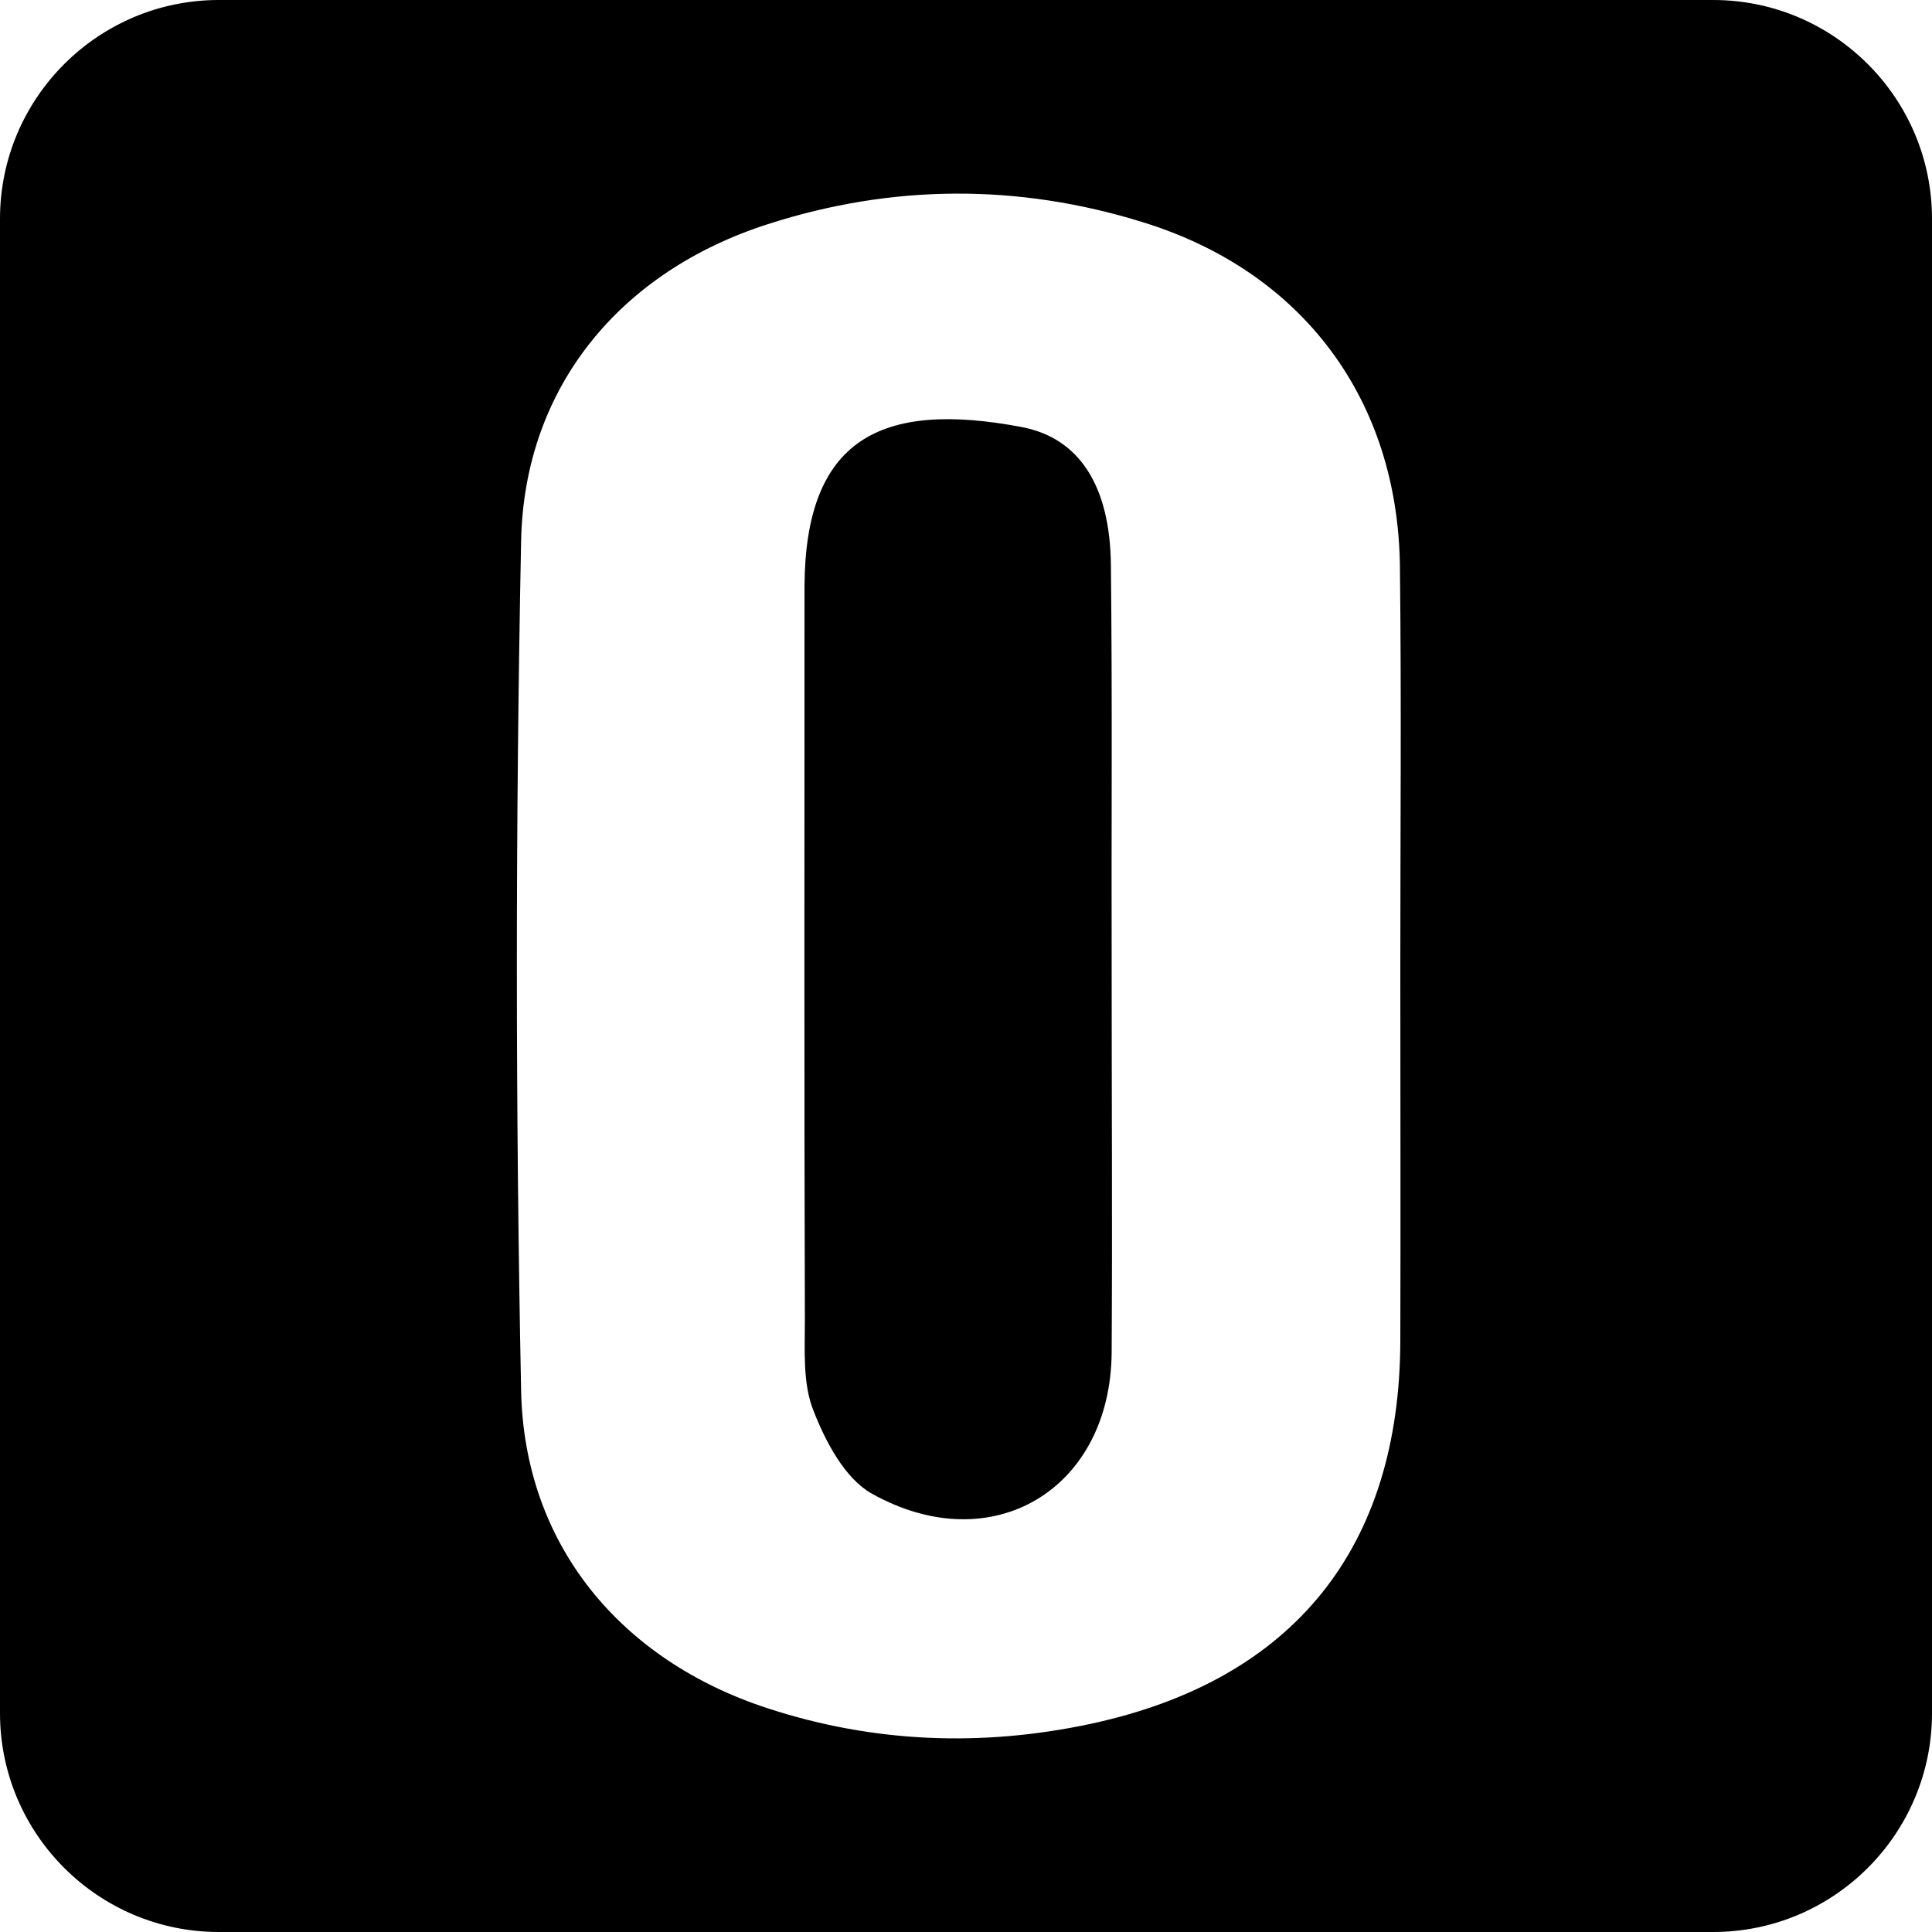 <?xml version="1.0" encoding="utf-8"?>
<!-- Generator: Adobe Illustrator 28.2.0, SVG Export Plug-In . SVG Version: 6.00 Build 0)  -->
<svg version="1.1" id="Layer_1" xmlns="http://www.w3.org/2000/svg" xmlns:xlink="http://www.w3.org/1999/xlink" x="0px" y="0px"
	 viewBox="0 0 512 512" style="enable-background:new 0 0 512 512;" xml:space="preserve">
<path d="M294.6,257.3c0,33.7,0.2,67.3,0,101c-0.2,36.4-31.7,55.4-63.6,37.5c-7.1-4-12.2-13.7-15.4-21.9c-2.9-7.2-2.3-15.9-2.3-24
	c-0.2-62.7-0.1-125.4-0.1-188.1c0-2.1,0-4.3,0-6.4c0.2-38.9,20-49.4,57.7-42.2c15.4,3,23.3,15.9,23.5,36.6
	C294.8,185.7,294.5,221.5,294.6,257.3z M512,58v396c0,32-26,58-58,58H58c-32,0-58-26-58-58V58C0,26,26,0,58,0h396
	C486,0,512,26,512,58z M371.1,256.7c0-35.4,0.3-70.8-0.1-106.2c-0.4-44.5-25.7-78.5-68.1-91.6c-33.1-10.3-66.5-10.1-99.4,0.5
	c-39,12.5-64.6,43.1-65.4,84c-1.5,75-1.5,150.1,0,225.1c0.8,40.9,26.4,71.5,65.3,84.2c28.1,9.2,56.9,10.3,85.8,4.1
	c53.7-11.6,81.8-46.7,81.9-101.6C371.2,322.4,371.1,289.5,371.1,256.7z"/>
</svg>
